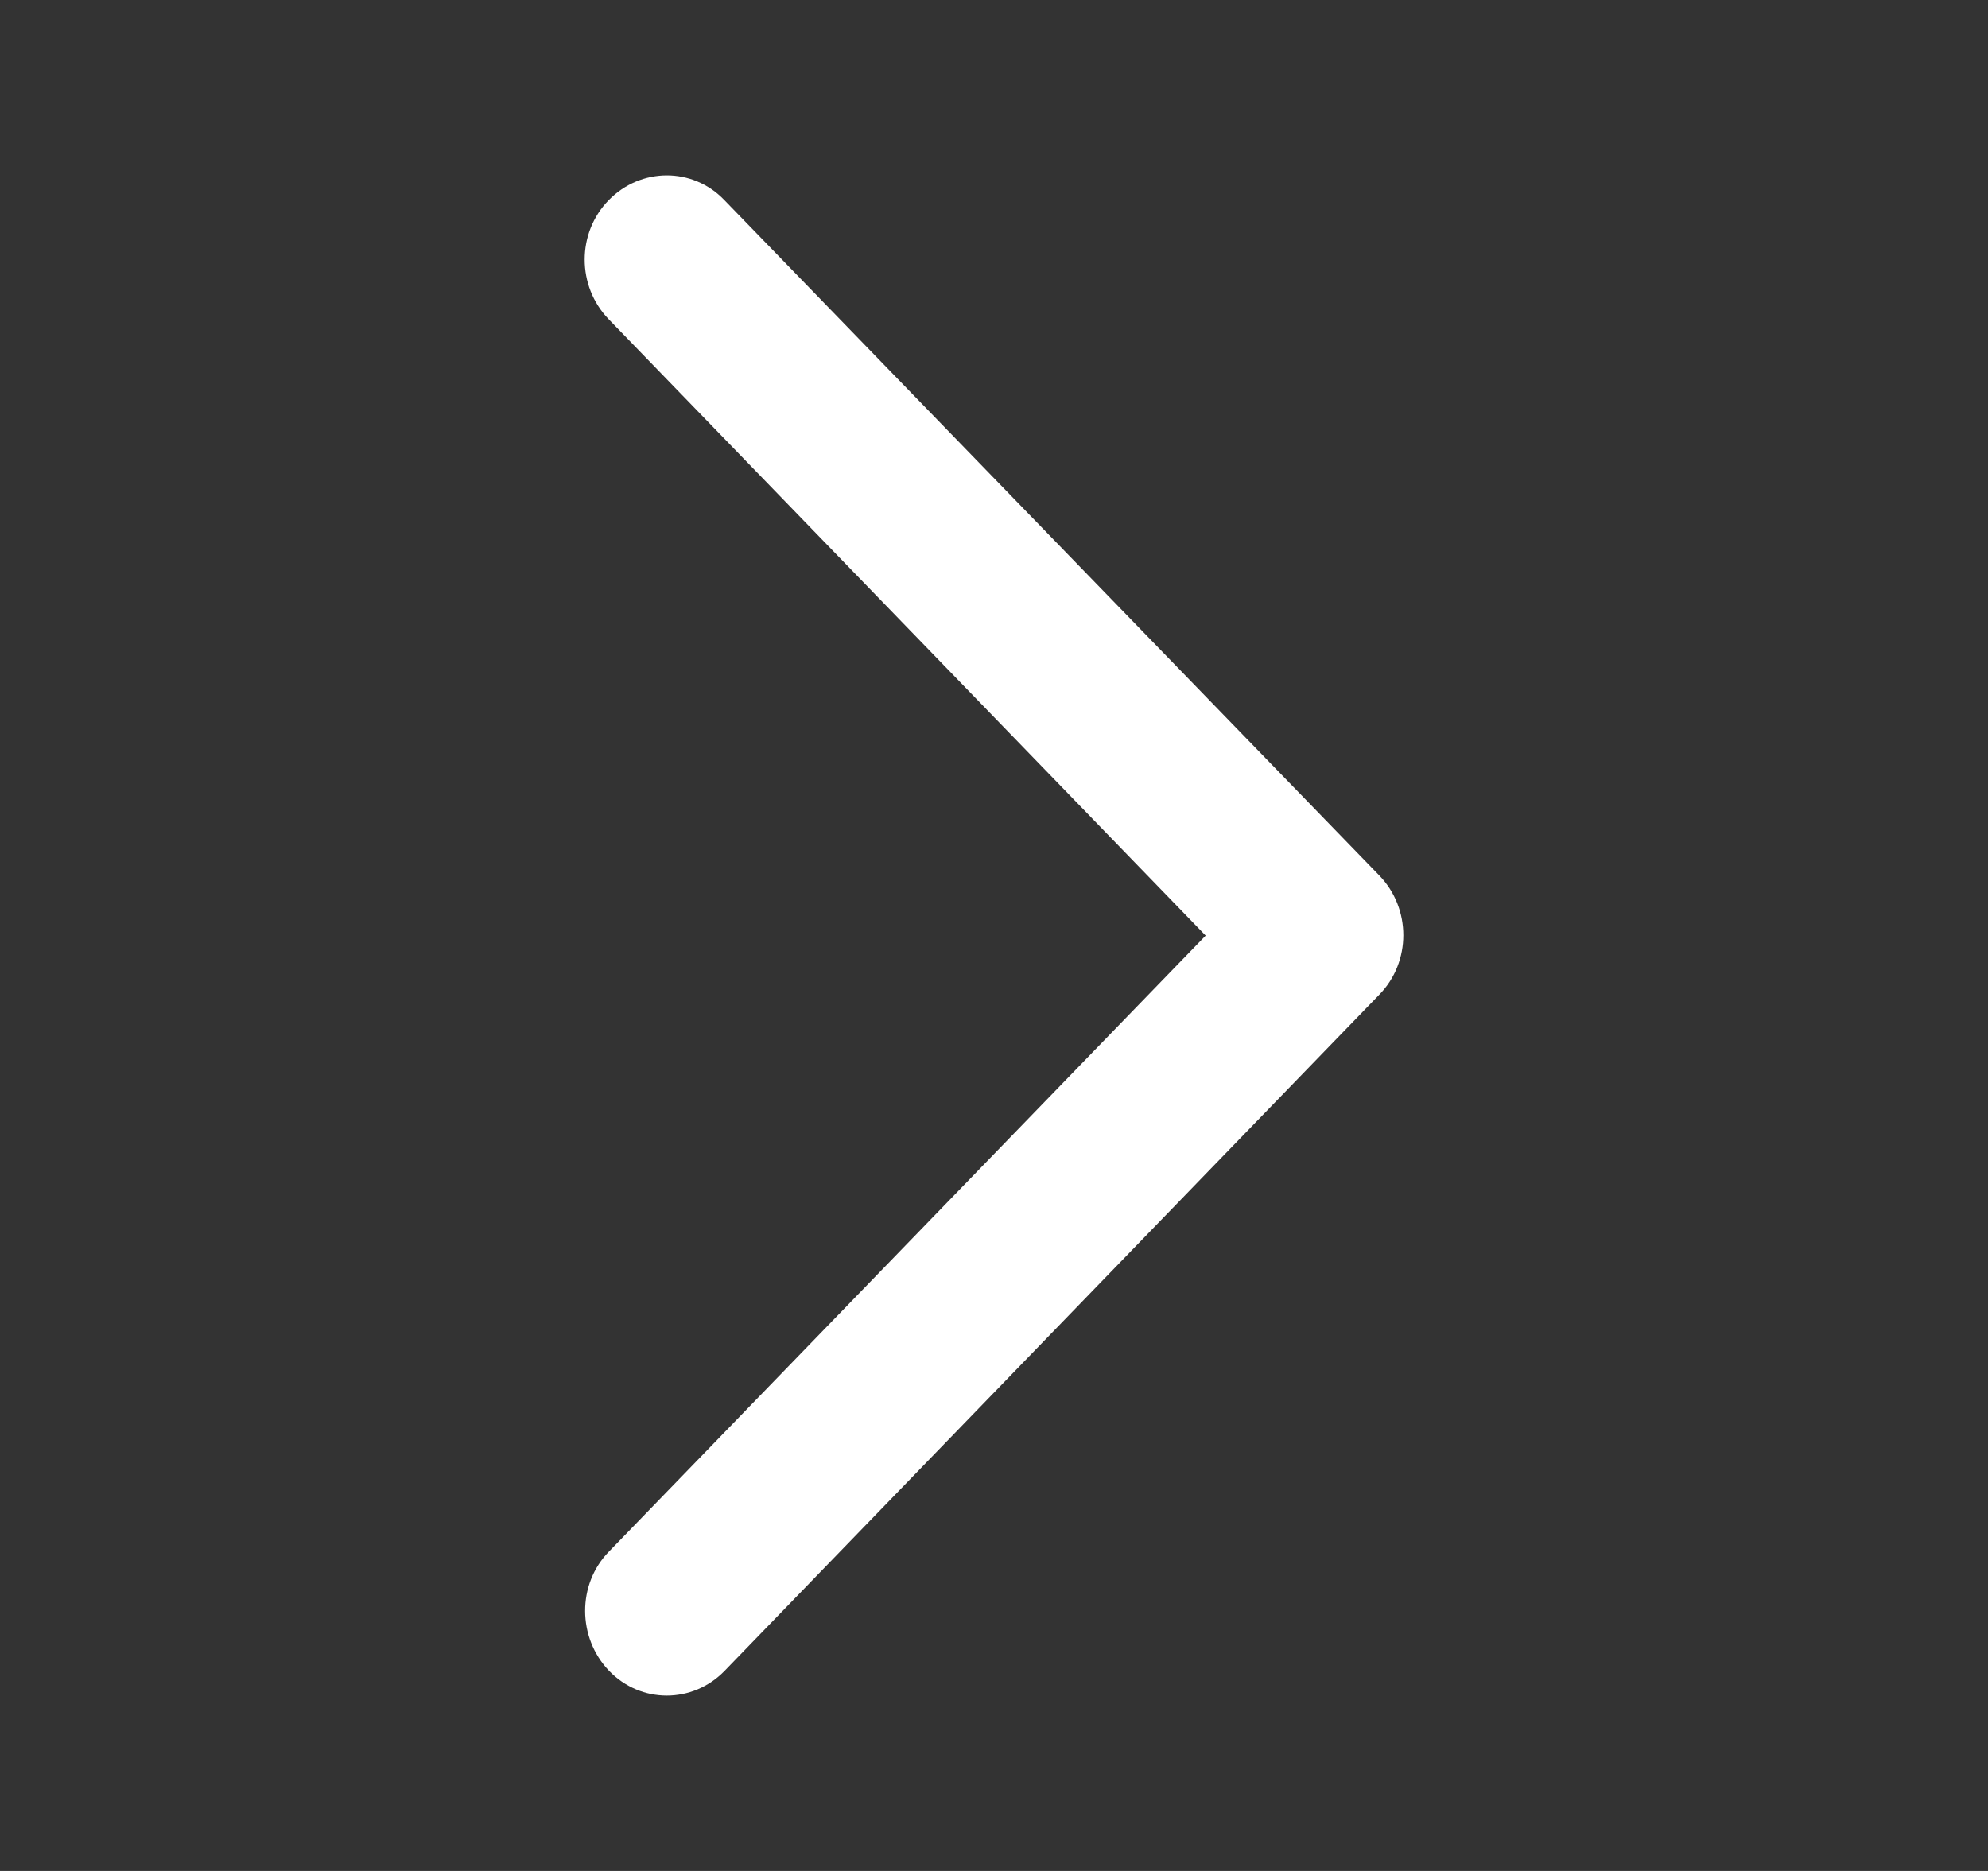 <svg width="17" height="16" viewBox="0 0 17 16" fill="none" xmlns="http://www.w3.org/2000/svg">
    <rect x="0" y="0" width="17" height="16" fill="#333333" stroke="none"/>
    <path d="M11.794 7.486C12.069 7.769 12.069 8.227 11.794 8.507L6.197 14.288C5.923 14.571 5.48 14.571 5.208 14.288C4.937 14.005 4.934 13.547 5.208 13.268L10.31 8.001L5.206 2.731C4.931 2.448 4.931 1.991 5.206 1.711C5.48 1.431 5.923 1.428 6.194 1.711L11.794 7.486Z" fill="white"/>
</svg>
